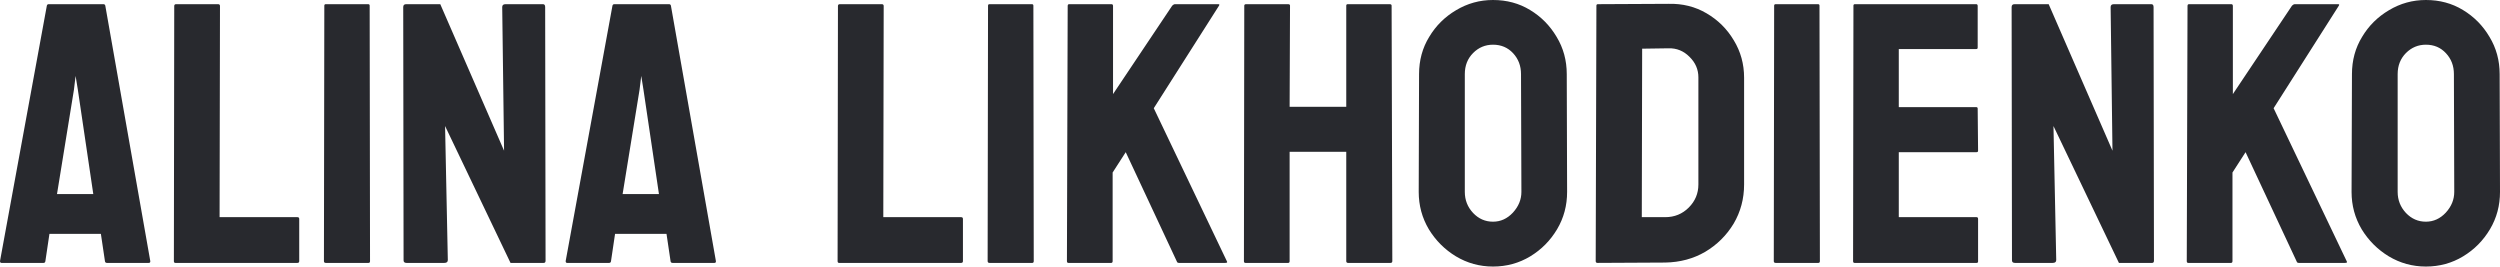 <?xml version="1.0" encoding="UTF-8"?> <svg xmlns="http://www.w3.org/2000/svg" width="272" height="29" viewBox="0 0 272 29" fill="none"> <path d="M0 28.406L5.097 0.615C5.122 0.51 5.191 0.455 5.298 0.455H11.254C11.361 0.455 11.43 0.51 11.456 0.615L16.351 28.406C16.364 28.537 16.308 28.604 16.188 28.604H11.635C11.503 28.604 11.43 28.537 11.417 28.406L10.976 25.444H5.379L4.938 28.406C4.921 28.537 4.857 28.604 4.737 28.604H0.163C0.056 28.604 0 28.537 0 28.406ZM8.045 9.759L6.201 21.116H10.15L8.469 9.759L8.225 8.259L8.045 9.759ZM32.355 28.604H19.077C18.97 28.604 18.918 28.537 18.918 28.406L18.957 0.653C18.957 0.523 19.025 0.455 19.158 0.455H23.733C23.865 0.455 23.934 0.523 23.934 0.653L23.891 23.627H32.355C32.492 23.627 32.556 23.691 32.556 23.825V28.406C32.556 28.537 32.492 28.604 32.355 28.604ZM40.1 28.604H35.445C35.312 28.604 35.244 28.537 35.244 28.406L35.286 0.615C35.286 0.51 35.338 0.455 35.445 0.455H40.058C40.165 0.455 40.22 0.51 40.22 0.615L40.259 28.406C40.259 28.537 40.208 28.604 40.1 28.604ZM48.342 28.604H44.23C44.016 28.604 43.909 28.511 43.909 28.326L43.871 0.771C43.871 0.56 43.977 0.455 44.191 0.455H47.902L54.843 16.396L54.641 0.771C54.641 0.56 54.761 0.455 55.005 0.455H59.075C59.237 0.455 59.314 0.56 59.314 0.771L59.357 28.368C59.357 28.524 59.289 28.604 59.156 28.604H55.544L48.424 13.712L48.723 28.288C48.723 28.499 48.599 28.604 48.342 28.604ZM61.544 28.406L66.636 0.615C66.666 0.51 66.73 0.455 66.837 0.455H72.794C72.901 0.455 72.969 0.51 72.995 0.615L77.89 28.406C77.903 28.537 77.852 28.604 77.732 28.604H73.175C73.042 28.604 72.969 28.537 72.956 28.406L72.516 25.444H66.918L66.478 28.406C66.465 28.537 66.396 28.604 66.276 28.604H61.702C61.595 28.604 61.544 28.537 61.544 28.406ZM69.584 9.759L67.74 21.116H71.694L70.008 9.759L69.768 8.259L69.584 9.759ZM104.567 28.604H91.289C91.182 28.604 91.13 28.537 91.13 28.406L91.169 0.653C91.169 0.523 91.237 0.455 91.37 0.455H95.944C96.077 0.455 96.145 0.523 96.145 0.653L96.103 23.627H104.567C104.704 23.627 104.768 23.691 104.768 23.825V28.406C104.768 28.537 104.704 28.604 104.567 28.604ZM112.312 28.604H107.657C107.524 28.604 107.455 28.537 107.455 28.406L107.498 0.615C107.498 0.51 107.55 0.455 107.657 0.455H112.27C112.377 0.455 112.432 0.51 112.432 0.615L112.471 28.406C112.471 28.537 112.419 28.604 112.312 28.604ZM120.897 28.604H116.245C116.134 28.604 116.082 28.537 116.082 28.406L116.164 0.653C116.164 0.523 116.215 0.455 116.322 0.455H120.935C121.042 0.455 121.098 0.523 121.098 0.653V10.236L127.538 0.615C127.645 0.51 127.743 0.455 127.837 0.455H132.549C132.673 0.455 132.699 0.51 132.63 0.615L125.531 11.774L133.494 28.444C133.559 28.553 133.495 28.604 133.293 28.604H128.278C128.146 28.604 128.064 28.553 128.038 28.444L122.48 16.556L121.055 18.769V28.406C121.055 28.537 121.003 28.604 120.897 28.604ZM140.153 28.604H135.501C135.39 28.604 135.339 28.537 135.339 28.406L135.377 0.615C135.377 0.51 135.446 0.455 135.579 0.455H140.153C140.286 0.455 140.354 0.51 140.354 0.615L140.311 11.618H146.473V0.615C146.473 0.51 146.525 0.455 146.632 0.455H151.206C151.339 0.455 151.407 0.51 151.407 0.615L151.484 28.406C151.484 28.537 151.42 28.604 151.288 28.604H146.67C146.538 28.604 146.473 28.537 146.473 28.406V16.514H140.311V28.406C140.311 28.537 140.26 28.604 140.153 28.604ZM162.439 29C160.98 29 159.636 28.629 158.408 27.892C157.189 27.154 156.209 26.172 155.46 24.951C154.724 23.712 154.356 22.355 154.356 20.88L154.394 8.061C154.394 6.561 154.762 5.208 155.498 4.012C156.221 2.802 157.197 1.833 158.425 1.108C159.658 0.371 160.993 0 162.439 0C163.937 0 165.281 0.362 166.47 1.087C167.673 1.812 168.635 2.785 169.359 4.012C170.095 5.225 170.463 6.574 170.463 8.061L170.501 20.88C170.501 22.355 170.142 23.707 169.419 24.929C168.683 26.168 167.707 27.154 166.492 27.892C165.272 28.629 163.924 29 162.439 29ZM162.439 24.12C163.269 24.12 163.988 23.792 164.604 23.134C165.221 22.46 165.529 21.71 165.529 20.88L165.486 8.061C165.486 7.164 165.199 6.409 164.626 5.79C164.048 5.17 163.321 4.863 162.439 4.863C161.596 4.863 160.873 5.166 160.274 5.769C159.671 6.376 159.371 7.138 159.371 8.061V20.88C159.371 21.765 159.671 22.527 160.274 23.172C160.873 23.804 161.596 24.12 162.439 24.12ZM181.174 28.566L173.813 28.604C173.676 28.604 173.612 28.537 173.612 28.406L173.689 0.615C173.689 0.51 173.745 0.455 173.852 0.455L181.533 0.417C183.061 0.379 184.434 0.721 185.667 1.445C186.912 2.17 187.901 3.148 188.637 4.387C189.385 5.613 189.758 6.97 189.758 8.457V20.071C189.758 21.626 189.377 23.046 188.615 24.34C187.841 25.616 186.809 26.636 185.526 27.399C184.242 28.149 182.791 28.537 181.174 28.566ZM181.533 5.255L178.666 5.297L178.627 23.627H181.174C182.188 23.627 183.044 23.277 183.741 22.578C184.434 21.883 184.785 21.044 184.785 20.071V8.415C184.785 7.56 184.464 6.818 183.822 6.186C183.181 5.541 182.419 5.229 181.533 5.255ZM197.841 28.604H193.19C193.057 28.604 192.988 28.537 192.988 28.406L193.027 0.615C193.027 0.51 193.083 0.455 193.19 0.455H197.803C197.91 0.455 197.961 0.51 197.961 0.615L198.004 28.406C198.004 28.537 197.948 28.604 197.841 28.604ZM215.052 28.604H201.774C201.667 28.604 201.615 28.537 201.615 28.406L201.654 0.615C201.654 0.51 201.705 0.455 201.812 0.455H215.014C215.121 0.455 215.172 0.523 215.172 0.653V5.179C215.172 5.284 215.121 5.335 215.014 5.335H206.588V11.656H215.014C215.121 11.656 215.172 11.71 215.172 11.816L215.215 16.396C215.215 16.502 215.159 16.556 215.052 16.556H206.588V23.627H215.052C215.159 23.627 215.215 23.691 215.215 23.825V28.444C215.215 28.553 215.159 28.604 215.052 28.604ZM223.337 28.604H219.224C219.01 28.604 218.903 28.511 218.903 28.326L218.865 0.771C218.865 0.56 218.972 0.455 219.186 0.455H222.896L229.837 16.396L229.636 0.771C229.636 0.56 229.756 0.455 229.995 0.455H234.069C234.227 0.455 234.309 0.56 234.309 0.771L234.351 28.368C234.351 28.524 234.283 28.604 234.15 28.604H230.539L223.418 13.712L223.718 28.288C223.718 28.499 223.589 28.604 223.337 28.604ZM242.734 28.604H238.079C237.972 28.604 237.92 28.537 237.92 28.406L238.002 0.653C238.002 0.523 238.053 0.455 238.16 0.455H242.773C242.88 0.455 242.936 0.523 242.936 0.653V10.236L249.371 0.615C249.478 0.51 249.581 0.455 249.675 0.455H254.387C254.507 0.455 254.537 0.51 254.468 0.615L247.369 11.774L255.332 28.444C255.397 28.553 255.332 28.604 255.131 28.604H250.116C249.983 28.604 249.902 28.553 249.876 28.444L244.318 16.556L242.893 18.769V28.406C242.893 28.537 242.841 28.604 242.734 28.604ZM263.938 29C262.479 29 261.135 28.629 259.903 27.892C258.687 27.154 257.703 26.172 256.954 24.951C256.218 23.712 255.85 22.355 255.85 20.88L255.893 8.061C255.893 6.561 256.261 5.208 256.997 4.012C257.716 2.802 258.696 1.833 259.924 1.108C261.156 0.371 262.492 0 263.938 0C265.436 0 266.779 0.362 267.969 1.087C269.171 1.812 270.134 2.785 270.857 4.012C271.593 5.225 271.962 6.574 271.962 8.061L272 20.88C272 22.355 271.641 23.707 270.917 24.929C270.181 26.168 269.206 27.154 267.986 27.892C266.771 28.629 265.419 29 263.938 29ZM263.938 24.12C264.764 24.12 265.487 23.792 266.103 23.134C266.719 22.46 267.023 21.71 267.023 20.88L266.985 8.061C266.985 7.164 266.698 6.409 266.12 5.79C265.547 5.17 264.819 4.863 263.938 4.863C263.095 4.863 262.372 5.166 261.768 5.769C261.169 6.376 260.865 7.138 260.865 8.061V20.88C260.865 21.765 261.169 22.527 261.768 23.172C262.372 23.804 263.095 24.12 263.938 24.12Z" fill="#28292E"></path> </svg> 